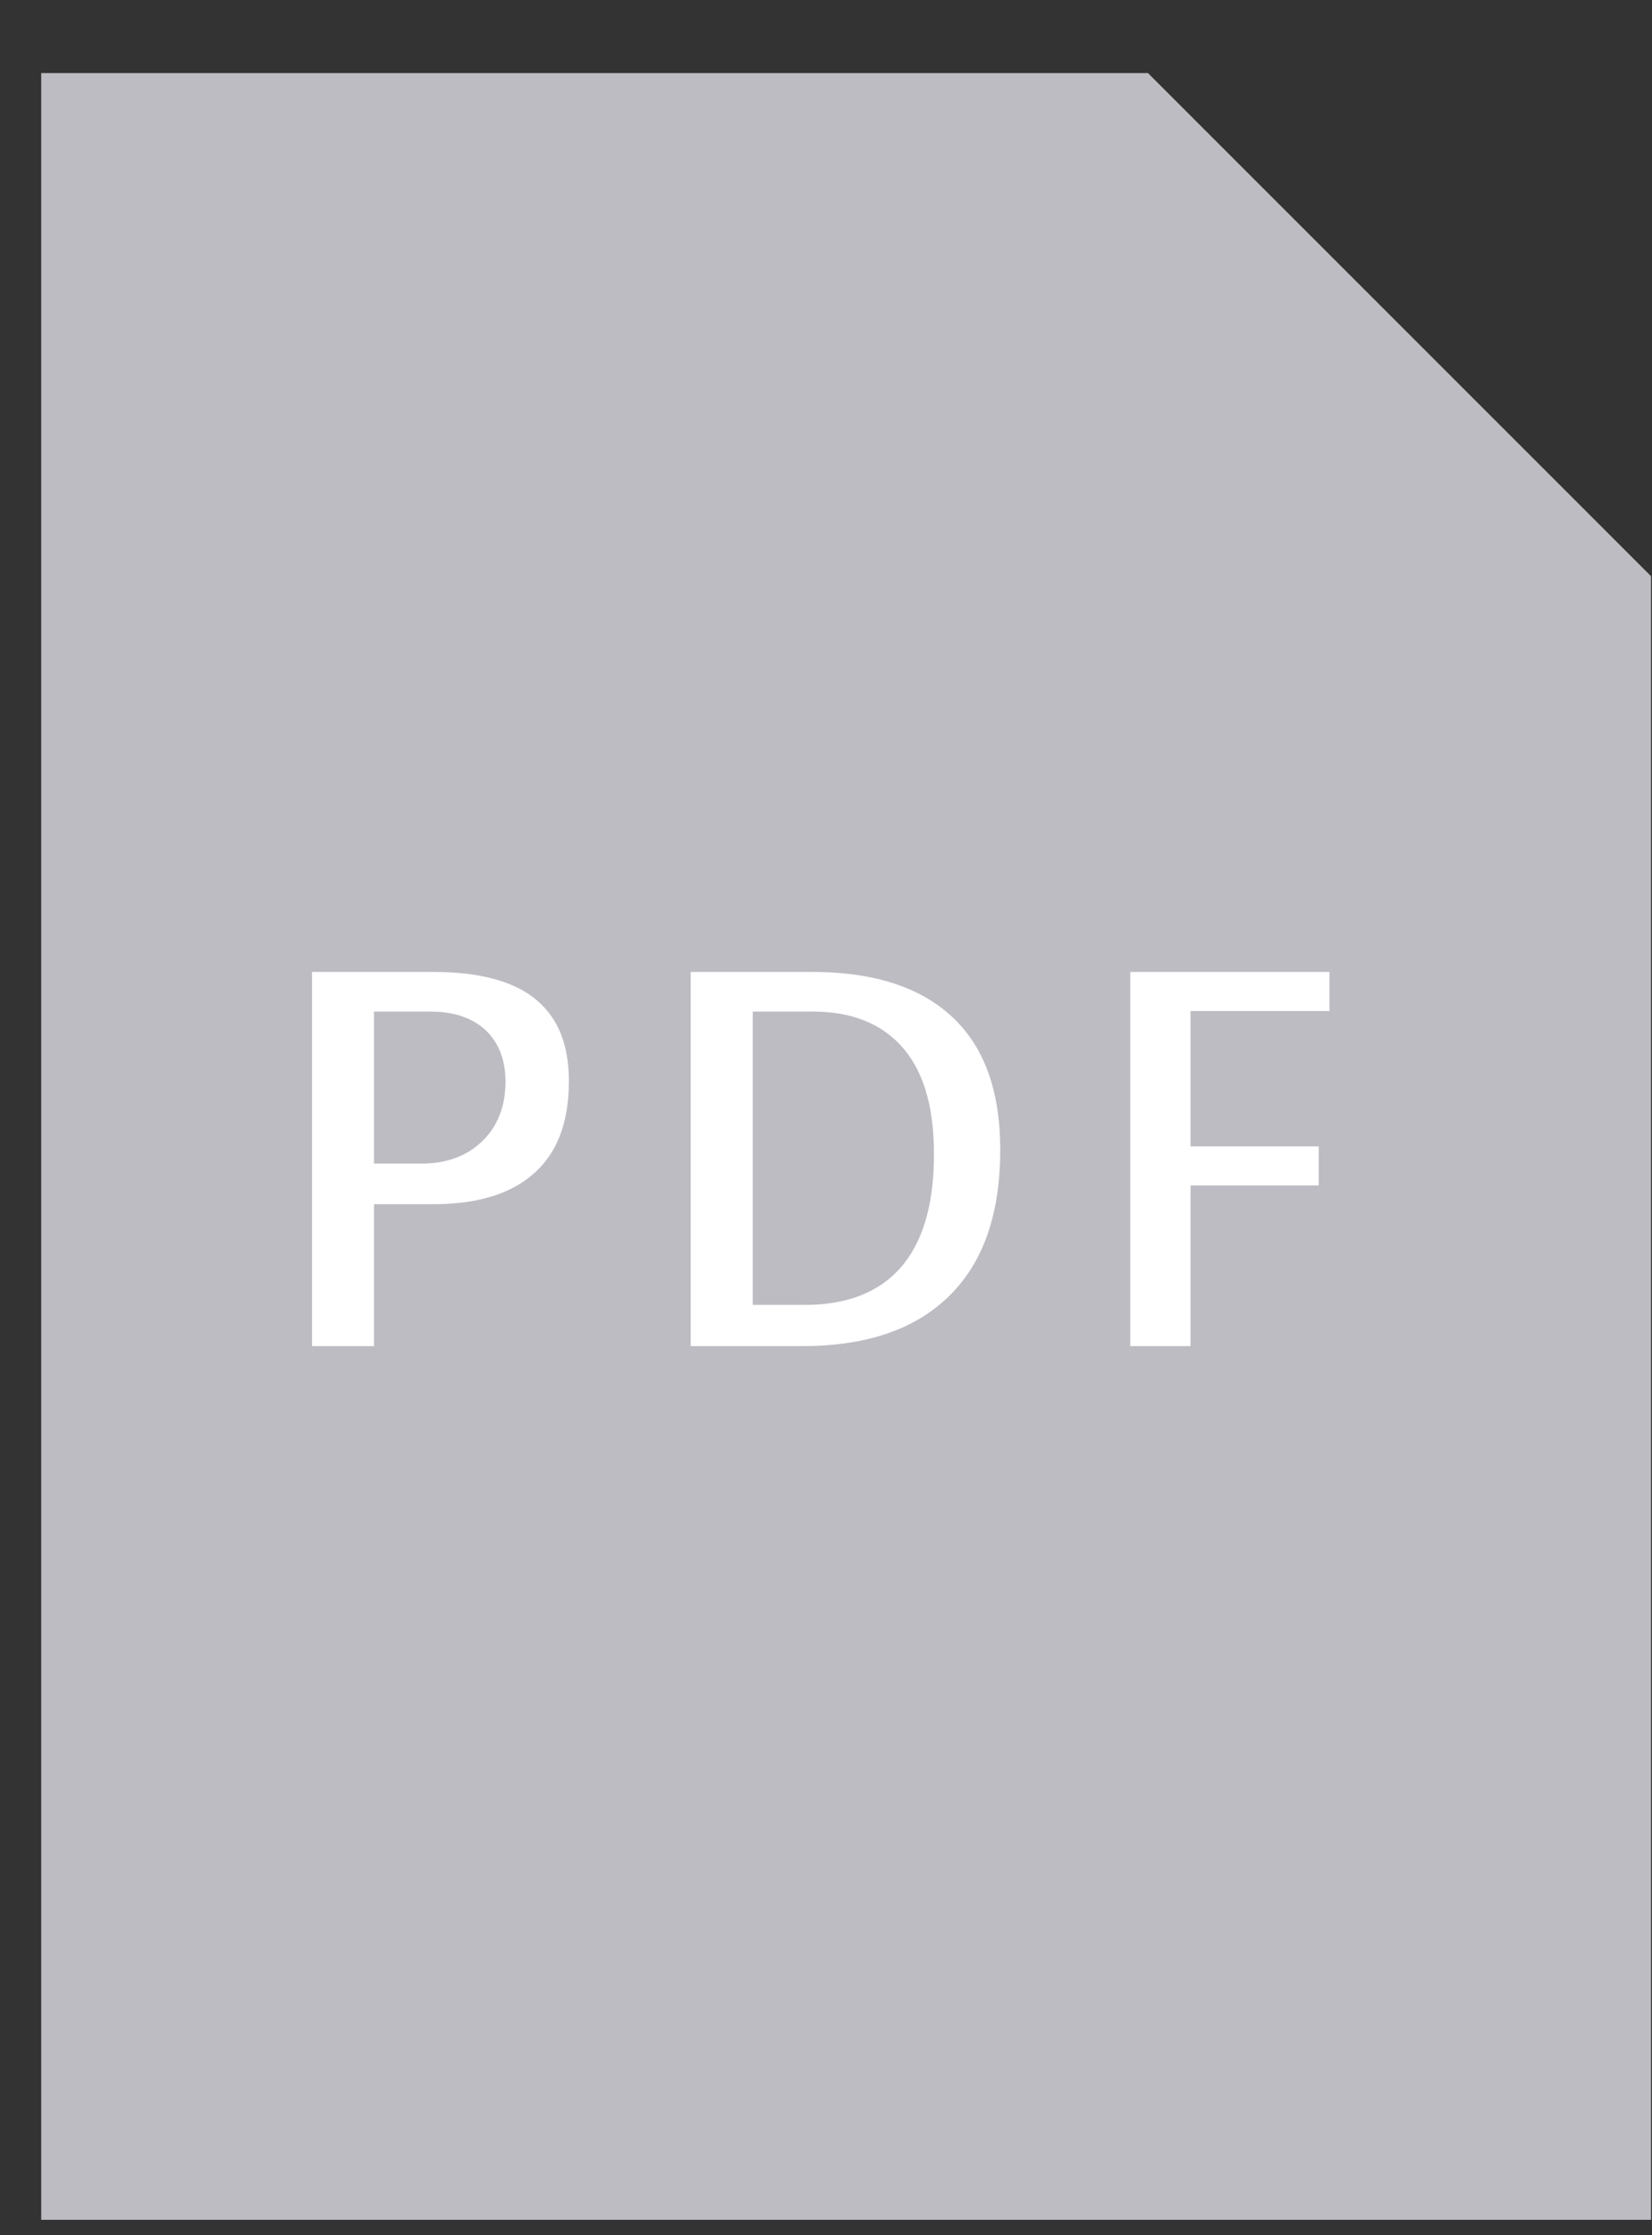 <svg width="17" height="23" viewBox="0 0 17 23" fill="none" xmlns="http://www.w3.org/2000/svg">
<rect x="0" y="0" width="17" height="23" fill="#333333" stroke="none"/>
<g clip-path="url(#clip0_15402_211846)">
<path d="M16.99 22.841H0.424V0.752H11.813L16.99 5.929V22.841Z" fill="#BDBCC3"/>
<path d="M4.459 9.863C4.998 9.863 5.377 9.981 5.621 10.194C5.864 10.405 5.992 10.708 5.992 11.125C5.992 11.589 5.857 11.928 5.602 12.163C5.345 12.4 4.971 12.529 4.459 12.529H3.987V13.989H3.073V9.863H4.459ZM3.987 11.835H4.342C4.547 11.835 4.727 11.777 4.863 11.647C5.002 11.515 5.064 11.337 5.064 11.131C5.064 10.958 5.016 10.803 4.896 10.695C4.778 10.589 4.615 10.547 4.433 10.547H3.987V11.835Z" fill="white" stroke="#BDBCC3" stroke-width="0.276"/>
<path d="M8.355 9.863C9.039 9.863 9.546 10.037 9.897 10.367C10.246 10.695 10.431 11.176 10.431 11.832C10.431 12.541 10.236 13.068 9.865 13.433C9.494 13.798 8.964 13.989 8.257 13.989H6.97V9.863H8.355ZM7.884 13.289H8.286C8.674 13.289 8.986 13.176 9.189 12.923C9.386 12.678 9.473 12.32 9.473 11.875C9.473 11.458 9.391 11.12 9.202 10.89C9.009 10.654 8.722 10.547 8.368 10.547H7.884V13.289Z" fill="white" stroke="#BDBCC3" stroke-width="0.276"/>
<path d="M13.819 9.863V10.541H12.389V11.658H13.708V12.336H12.389V13.989H11.493V9.863H13.819Z" fill="white" stroke="#BDBCC3" stroke-width="0.276"/>
</g>
<defs>
<clipPath id="clip0_15402_211846">
<rect width="16.566" height="22.088" fill="white" transform="translate(0.424 0.752)"/>
</clipPath>
</defs>
</svg>
